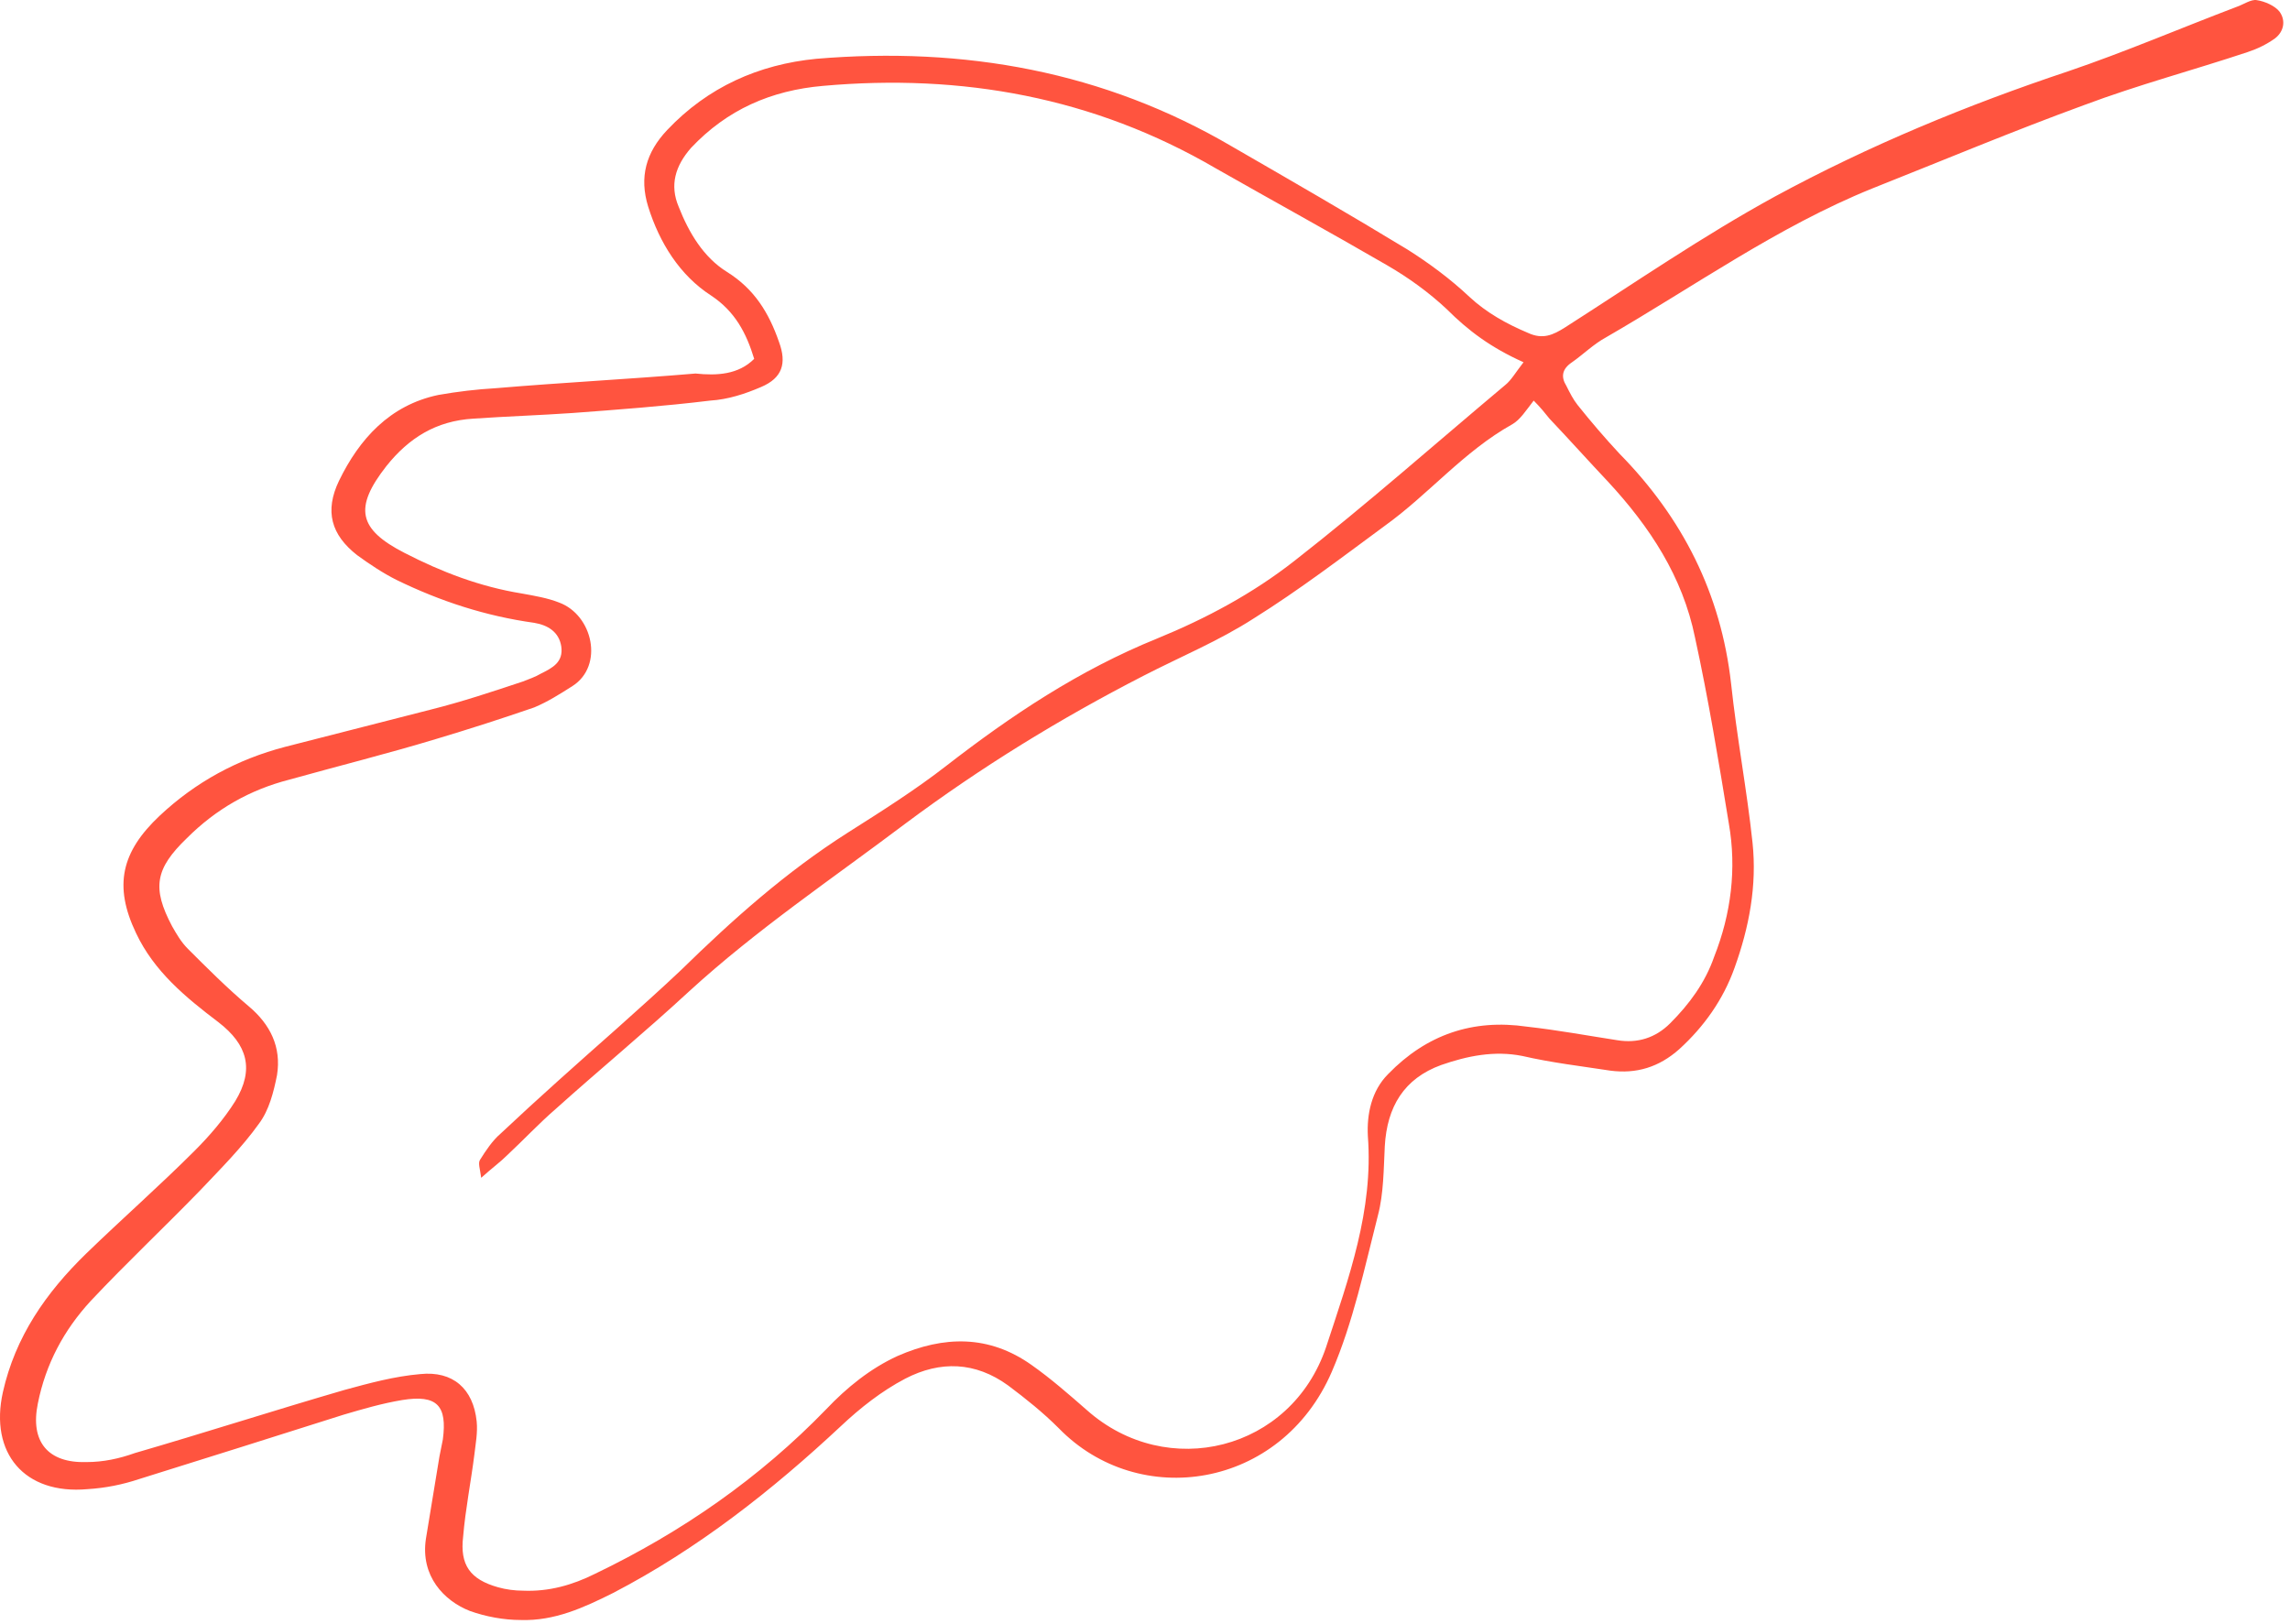 <?xml version="1.0" encoding="UTF-8"?> <svg xmlns="http://www.w3.org/2000/svg" width="203" height="144" viewBox="0 0 203 144" fill="none"> <path d="M66.856 31.813C66.156 29.513 65.156 27.613 63.056 26.213C60.256 24.413 58.456 21.513 57.456 18.313C56.656 15.713 57.256 13.513 59.156 11.513C62.756 7.713 67.256 5.713 72.356 5.213C85.456 4.113 97.856 6.313 109.256 13.013C114.456 16.013 119.656 19.013 124.756 22.113C126.656 23.313 128.556 24.713 130.256 26.313C131.756 27.713 133.556 28.713 135.456 29.513C136.756 30.113 137.656 29.713 138.756 29.013C144.856 25.113 150.956 20.913 157.356 17.413C165.656 12.913 174.356 9.313 183.356 6.313C188.356 4.613 193.256 2.513 198.256 0.613C198.856 0.413 199.556 -0.087 200.056 0.013C200.756 0.113 201.656 0.513 202.056 1.013C202.656 1.813 202.456 2.813 201.656 3.413C200.956 3.913 200.156 4.313 199.256 4.613C194.456 6.213 189.556 7.513 184.756 9.313C178.456 11.613 172.256 14.213 165.956 16.713C157.556 20.113 150.156 25.413 142.356 29.913C141.256 30.513 140.356 31.413 139.356 32.113C138.456 32.713 138.356 33.413 138.856 34.213C139.156 34.813 139.456 35.413 139.856 35.913C141.056 37.413 142.256 38.813 143.556 40.213C149.156 45.913 152.556 52.613 153.456 60.613C153.956 65.313 154.856 70.013 155.356 74.713C155.756 78.513 155.056 82.213 153.756 85.813C152.756 88.613 151.056 91.013 148.856 93.013C147.056 94.613 145.056 95.213 142.756 94.913C140.156 94.513 137.556 94.213 134.956 93.613C132.456 93.113 130.056 93.613 127.756 94.413C124.456 95.613 122.956 98.113 122.756 101.613C122.656 103.613 122.656 105.813 122.156 107.713C120.956 112.413 119.956 117.213 118.056 121.613C113.556 132.013 100.956 133.913 93.856 126.613C92.456 125.213 90.956 124.013 89.356 122.813C86.456 120.713 83.356 120.613 80.256 122.213C78.156 123.313 76.256 124.813 74.556 126.413C68.456 132.113 61.856 137.313 54.356 141.213C51.756 142.513 49.156 143.713 46.156 143.613C44.656 143.613 43.056 143.313 41.656 142.813C39.356 141.913 37.256 139.713 37.756 136.413C38.156 134.013 38.556 131.513 38.956 129.113C39.056 128.613 39.156 128.113 39.256 127.613C39.656 124.613 38.756 123.613 35.656 124.113C33.856 124.413 32.156 124.913 30.456 125.413C24.456 127.313 18.456 129.213 12.356 131.113C10.856 131.613 9.356 131.913 7.756 132.013C2.156 132.513 -0.944 128.813 0.256 123.413C1.356 118.513 4.056 114.613 7.656 111.113C10.856 108.013 14.156 105.113 17.256 102.013C18.556 100.713 19.856 99.213 20.856 97.613C22.556 94.813 21.956 92.613 19.356 90.613C16.456 88.413 13.656 86.113 12.056 82.713C10.056 78.513 10.756 75.513 14.156 72.313C17.356 69.313 21.056 67.313 25.256 66.213C29.556 65.113 33.856 64.013 38.156 62.913C40.956 62.213 43.656 61.313 46.356 60.413C46.856 60.213 47.456 60.013 47.956 59.713C48.956 59.213 49.956 58.713 49.756 57.313C49.556 56.013 48.556 55.413 47.356 55.213C43.056 54.613 39.056 53.313 35.156 51.413C33.956 50.813 32.756 50.013 31.656 49.213C29.356 47.413 28.756 45.313 30.056 42.613C31.856 38.913 34.556 35.913 38.856 35.013C40.556 34.713 42.256 34.513 43.956 34.413C49.856 33.913 55.756 33.613 61.656 33.113C63.556 33.313 65.456 33.213 66.856 31.813ZM135.056 32.113C132.156 30.813 130.156 29.313 128.256 27.413C126.656 25.913 124.856 24.613 122.956 23.513C117.956 20.613 112.856 17.813 107.756 14.913C96.956 8.613 85.256 6.513 72.956 7.613C68.356 8.013 64.456 9.713 61.256 13.113C59.856 14.713 59.356 16.413 60.156 18.313C61.056 20.613 62.356 22.813 64.456 24.113C66.856 25.613 68.156 27.713 69.056 30.313C69.756 32.213 69.356 33.513 67.456 34.313C66.056 34.913 64.556 35.413 62.956 35.513C58.856 36.013 54.756 36.313 50.756 36.613C47.856 36.813 44.856 36.913 41.956 37.113C38.656 37.313 36.256 38.813 34.256 41.313C31.356 45.013 31.756 46.913 35.856 49.013C39.156 50.713 42.556 52.013 46.256 52.613C47.356 52.813 48.556 53.013 49.556 53.413C52.556 54.513 53.556 59.013 50.756 60.813C49.656 61.513 48.556 62.213 47.356 62.713C44.456 63.713 41.656 64.613 38.656 65.513C34.356 66.813 29.956 67.913 25.656 69.113C22.156 70.013 19.156 71.713 16.556 74.313C13.756 77.013 13.456 78.713 15.256 82.113C15.656 82.813 16.056 83.513 16.656 84.113C18.356 85.813 20.156 87.613 22.056 89.213C23.956 90.813 24.956 92.813 24.556 95.313C24.256 96.813 23.856 98.413 22.956 99.613C21.456 101.713 19.556 103.613 17.756 105.513C14.556 108.813 11.256 111.913 8.056 115.313C5.656 117.913 4.056 120.913 3.356 124.413C2.656 127.813 4.256 129.713 7.656 129.613C9.156 129.613 10.556 129.313 11.956 128.813C18.156 127.013 24.356 125.013 30.556 123.213C32.756 122.613 34.956 122.013 37.256 121.813C40.156 121.513 41.956 123.113 42.256 126.013C42.356 127.013 42.156 128.013 42.056 128.913C41.756 131.313 41.256 133.813 41.056 136.213C40.756 138.713 41.656 140.013 44.156 140.713C44.856 140.913 45.656 141.013 46.356 141.013C48.656 141.113 50.756 140.513 52.756 139.513C60.456 135.813 67.356 131.013 73.256 124.913C75.056 123.013 77.156 121.313 79.556 120.213C83.656 118.413 87.656 118.313 91.456 121.013C93.156 122.213 94.756 123.613 96.356 125.013C103.456 131.313 114.456 128.613 117.556 119.413C119.556 113.313 121.756 107.313 121.256 100.713C121.156 98.813 121.556 96.713 123.056 95.213C126.456 91.713 130.556 90.313 135.356 91.013C138.056 91.313 140.756 91.813 143.356 92.213C145.156 92.513 146.756 92.013 148.056 90.713C149.756 89.013 151.156 87.113 151.956 84.813C153.456 81.013 153.956 77.013 153.256 73.013C152.356 67.513 151.456 62.013 150.256 56.513C149.156 51.113 146.256 46.713 142.556 42.713C140.856 40.913 139.156 39.013 137.356 37.113C136.956 36.613 136.556 36.113 135.956 35.513C135.256 36.413 134.756 37.213 134.056 37.613C129.756 40.013 126.656 43.813 122.756 46.613C118.956 49.413 115.156 52.313 111.156 54.813C108.056 56.813 104.656 58.213 101.356 59.913C93.956 63.713 86.956 68.013 80.256 73.013C73.756 77.913 67.056 82.413 61.056 87.913C57.156 91.513 53.156 94.813 49.256 98.313C47.756 99.613 46.456 101.013 44.956 102.413C44.356 103.013 43.656 103.513 42.656 104.413C42.556 103.613 42.356 103.113 42.556 102.813C43.056 102.013 43.656 101.113 44.356 100.513C47.756 97.313 51.256 94.213 54.756 91.113C56.656 89.413 58.556 87.713 60.356 86.013C64.956 81.513 69.656 77.313 75.156 73.813C78.156 71.913 81.156 70.013 83.856 67.913C89.656 63.413 95.656 59.413 102.556 56.613C106.956 54.813 111.056 52.613 114.756 49.713C121.156 44.713 127.256 39.313 133.456 34.113C133.956 33.713 134.356 33.013 135.056 32.113Z" fill="#FF543F"></path> </svg> 